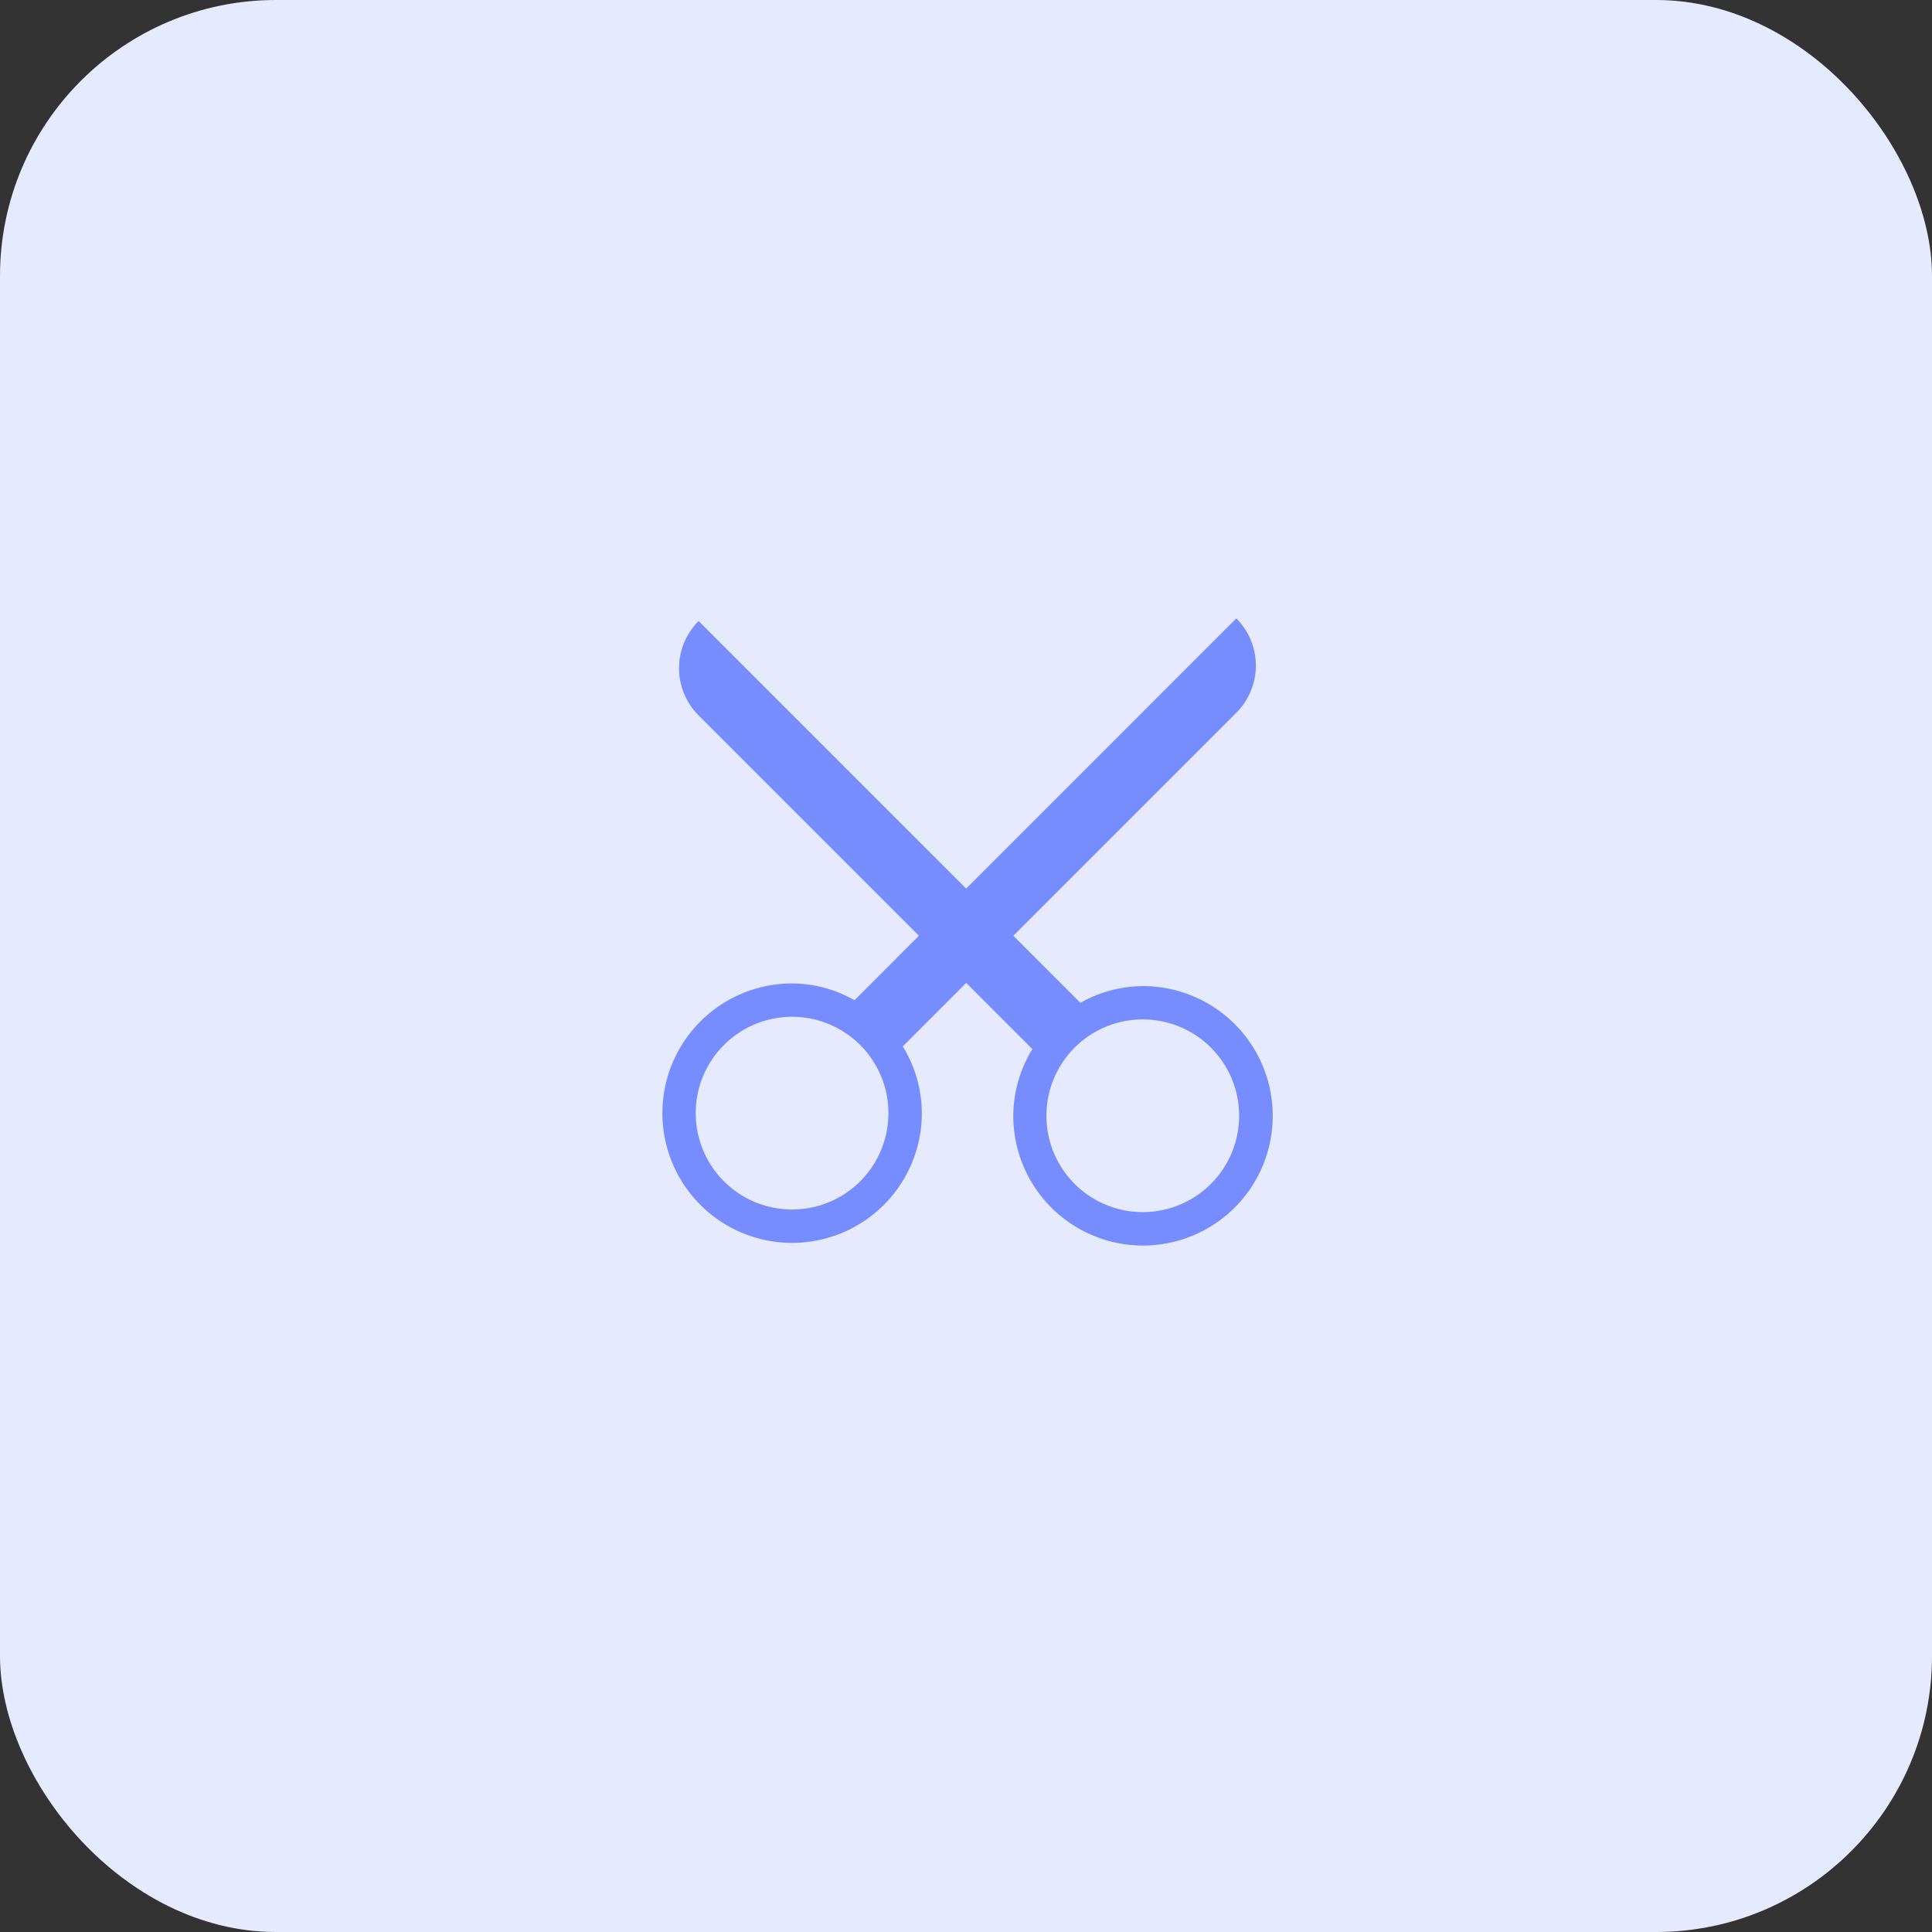 <svg xmlns="http://www.w3.org/2000/svg" width="140" height="140" viewBox="0 0 140 140"><rect x="0" y="0" width="140" height="140" fill="#333333" stroke="none"/><defs><style>.a{fill:#e6eaff;}.b{fill:#778cff;}</style></defs><g transform="translate(-207 -1104)"><rect class="a" width="140" height="140" rx="20" transform="translate(207 1104)"/><g transform="translate(74.284 142)"><path class="b" d="M899.1,563.841a9.246,9.246,0,0,0-4.522,1.21l-4.857-4.863,16.157-16.157a4.838,4.838,0,0,0,0-6.84L886.3,556.77l-19.384-19.387a4.828,4.828,0,0,0,0,6.84l15.964,15.964-4.668,4.674a9.255,9.255,0,0,0-4.522-1.216,9.4,9.4,0,1,0,9.4,9.4,9.262,9.262,0,0,0-1.383-4.837l4.6-4.6L891.1,568.4a9.3,9.3,0,0,0-1.383,4.838,9.4,9.4,0,1,0,9.4-9.4Zm-25.413,16.185a6.982,6.982,0,1,1,6.982-6.982,6.982,6.982,0,0,1-6.982,6.982Zm12.7-18.471a1.04,1.04,0,1,0,0-.016Zm12.713,18.66a6.982,6.982,0,1,1,6.982-6.982,6.982,6.982,0,0,1-6.982,6.982Z" transform="translate(-683.574 469.619)"/></g></g></svg>